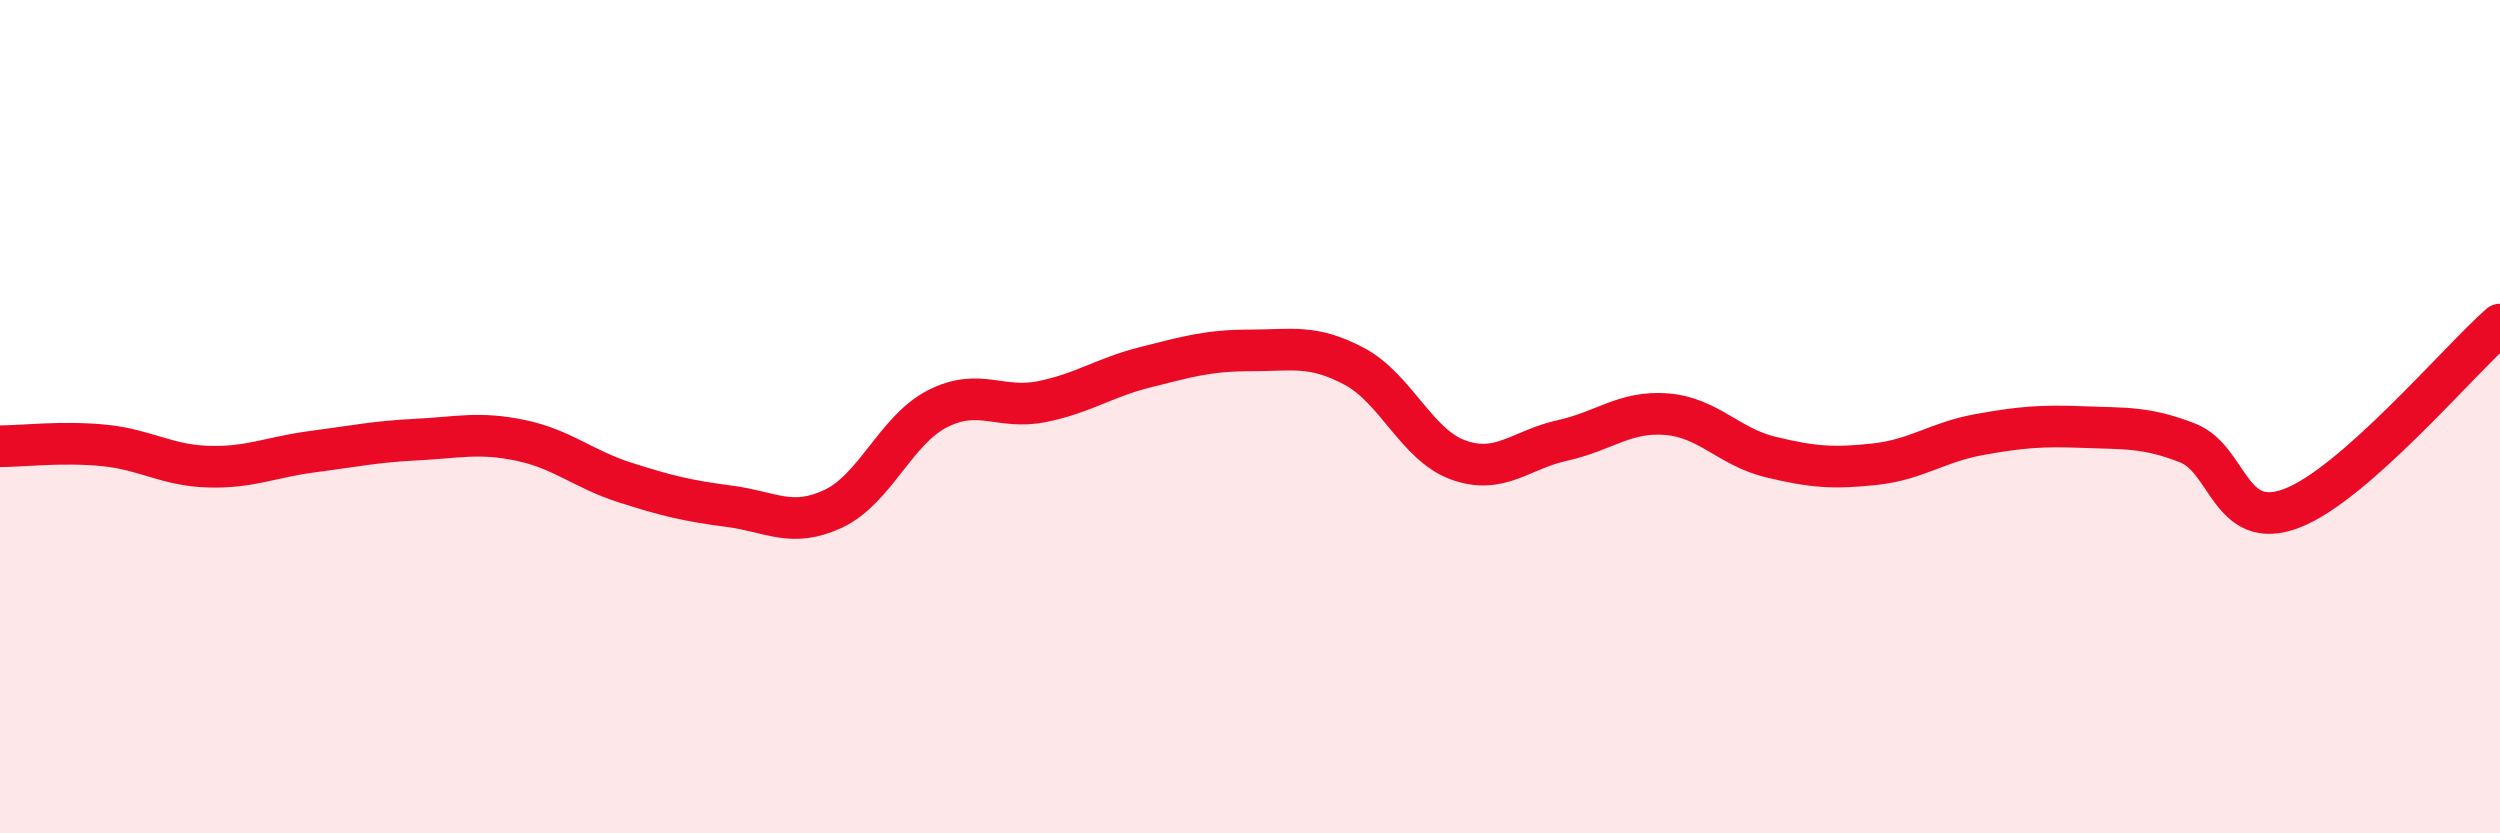 
    <svg width="60" height="20" viewBox="0 0 60 20" xmlns="http://www.w3.org/2000/svg">
      <path
        d="M 0,10.71 C 0.5,10.71 1.5,10.59 2.5,10.69 C 3.5,10.79 4,11.17 5,11.2 C 6,11.23 6.5,10.97 7.5,10.84 C 8.5,10.71 9,10.6 10,10.55 C 11,10.5 11.5,10.36 12.5,10.57 C 13.5,10.78 14,11.26 15,11.58 C 16,11.9 16.5,12.02 17.5,12.15 C 18.5,12.28 19,12.68 20,12.21 C 21,11.74 21.5,10.32 22.5,9.81 C 23.5,9.3 24,9.84 25,9.64 C 26,9.44 26.5,9.06 27.5,8.81 C 28.5,8.56 29,8.41 30,8.41 C 31,8.41 31.5,8.26 32.5,8.79 C 33.5,9.32 34,10.68 35,11.04 C 36,11.4 36.5,10.79 37.5,10.57 C 38.5,10.35 39,9.86 40,9.94 C 41,10.02 41.5,10.73 42.5,10.97 C 43.5,11.21 44,11.25 45,11.14 C 46,11.03 46.5,10.61 47.5,10.43 C 48.5,10.25 49,10.21 50,10.25 C 51,10.29 51.5,10.24 52.5,10.63 C 53.5,11.02 53.5,12.77 55,12.2 C 56.5,11.63 59,8.67 60,7.79L60 20L0 20Z"
        fill="#EB0A25"
        opacity="0.1"
        stroke-linecap="round"
        stroke-linejoin="round"
      />
      <path
        d="M 0,10.71 C 0.5,10.71 1.5,10.59 2.5,10.69 C 3.5,10.79 4,11.17 5,11.2 C 6,11.23 6.5,10.97 7.5,10.84 C 8.5,10.71 9,10.6 10,10.55 C 11,10.5 11.5,10.36 12.5,10.57 C 13.5,10.78 14,11.26 15,11.58 C 16,11.9 16.5,12.02 17.5,12.15 C 18.5,12.28 19,12.68 20,12.21 C 21,11.74 21.5,10.32 22.5,9.81 C 23.5,9.3 24,9.84 25,9.64 C 26,9.44 26.5,9.06 27.5,8.81 C 28.5,8.56 29,8.41 30,8.41 C 31,8.41 31.5,8.26 32.5,8.79 C 33.5,9.32 34,10.68 35,11.04 C 36,11.4 36.5,10.79 37.5,10.57 C 38.5,10.35 39,9.86 40,9.94 C 41,10.02 41.5,10.73 42.5,10.97 C 43.5,11.21 44,11.25 45,11.14 C 46,11.03 46.5,10.61 47.5,10.43 C 48.5,10.25 49,10.21 50,10.25 C 51,10.29 51.5,10.24 52.5,10.63 C 53.5,11.02 53.5,12.77 55,12.2 C 56.5,11.63 59,8.67 60,7.79"
        stroke="#EB0A25"
        stroke-width="1"
        fill="none"
        stroke-linecap="round"
        stroke-linejoin="round"
      />
    </svg>
  